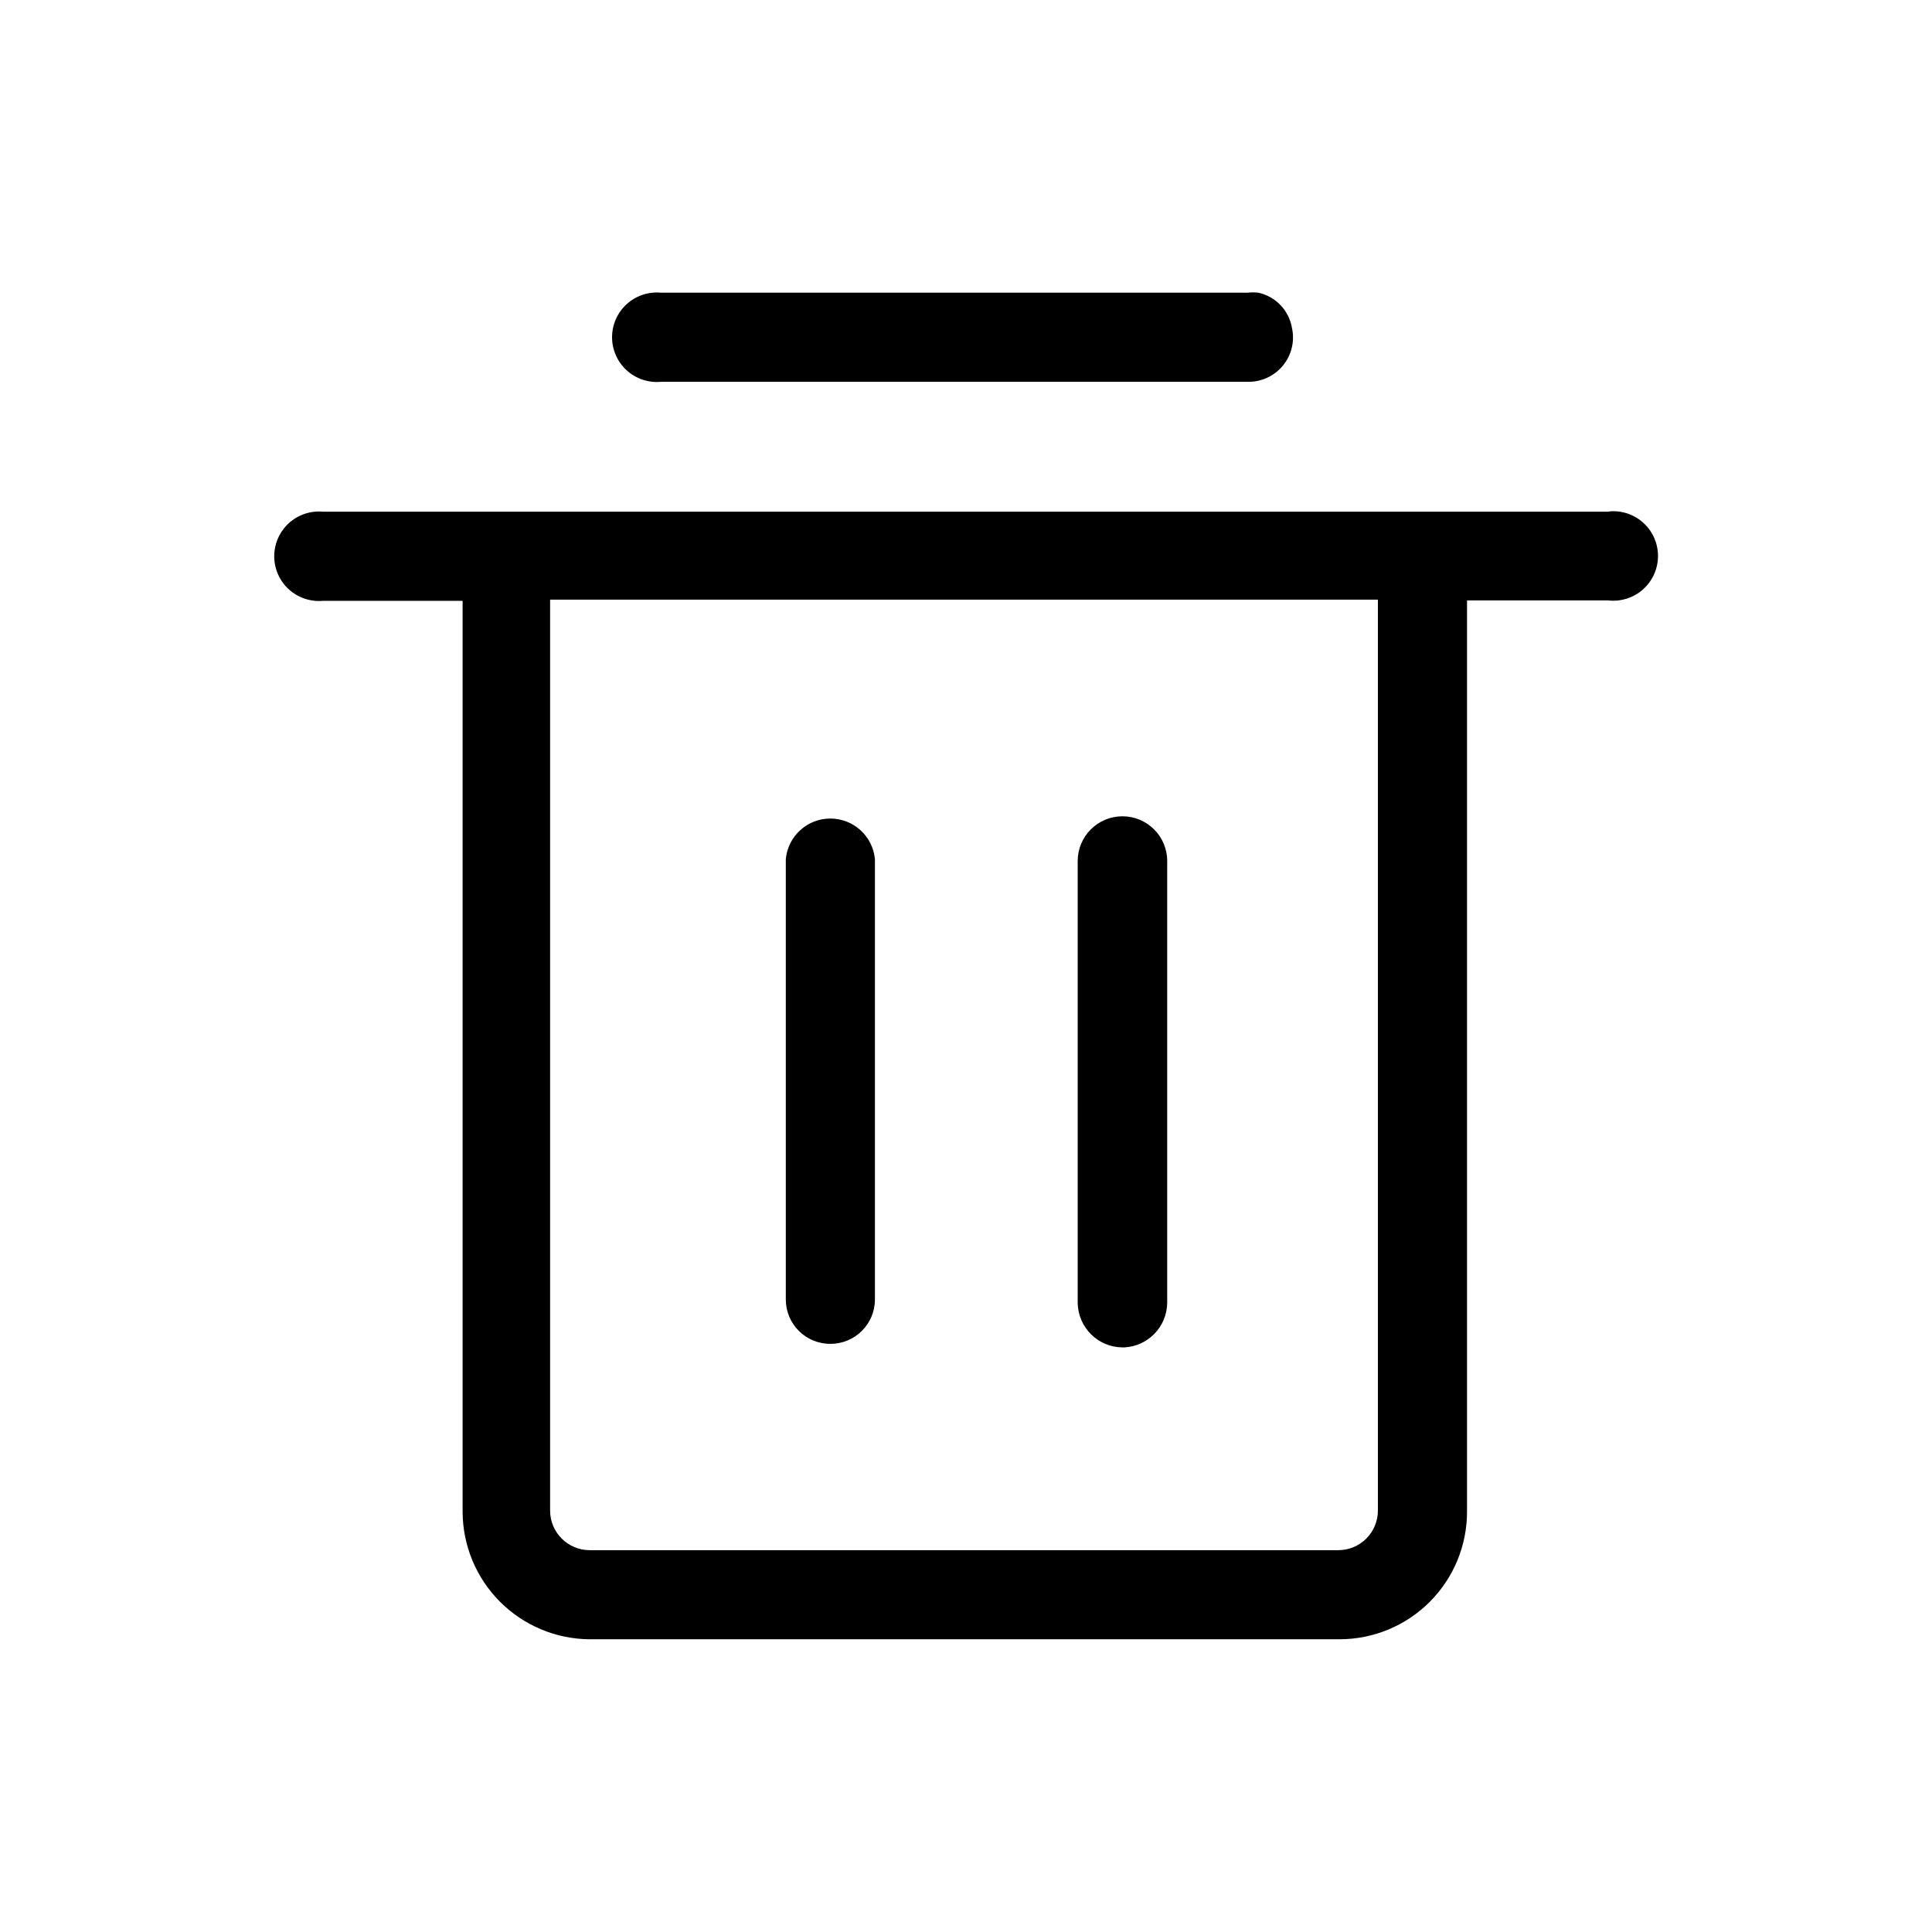 <?xml version="1.0" encoding="UTF-8"?>
<!-- Uploaded to: ICON Repo, www.svgrepo.com, Generator: ICON Repo Mixer Tools -->
<svg fill="#000000" width="800px" height="800px" version="1.1" viewBox="144 144 512 512" xmlns="http://www.w3.org/2000/svg">
 <g>
  <path d="m319.18 245.18h155.45c3.609 0.082 7.055-1.496 9.348-4.281 2.297-2.785 3.184-6.469 2.406-9.996-0.789-4.641-4.32-8.336-8.918-9.34-0.945-0.105-1.895-0.105-2.836 0h-155.45c-3.324-0.312-6.629 0.789-9.098 3.035-2.469 2.25-3.879 5.434-3.879 8.773s1.41 6.523 3.879 8.77c2.469 2.25 5.773 3.352 9.098 3.039zm250.96 34.426h-340.49c-3.324-0.312-6.629 0.789-9.098 3.035-2.469 2.25-3.879 5.434-3.879 8.773 0 3.34 1.41 6.523 3.879 8.77 2.469 2.25 5.773 3.352 9.098 3.039h36.945v241.41-0.004c0.027 8.922 3.566 17.469 9.855 23.797 6.285 6.324 14.812 9.918 23.73 10h198.8c8.98 0 17.594-3.574 23.934-9.934 6.344-6.363 9.891-14.984 9.863-23.969v-241.41h37.367v0.004c3.309 0.387 6.629-0.633 9.145-2.812 2.519-2.184 4.004-5.32 4.094-8.652 0.09-3.328-1.227-6.543-3.625-8.855-2.398-2.312-5.66-3.508-8.984-3.297zm-60.984 264.71c0 2.781-1.105 5.453-3.074 7.422s-4.637 3.074-7.422 3.074h-198.38c-5.797 0-10.496-4.699-10.496-10.496v-241.41h219.37z"/>
  <path d="m364 500.13c-6.492 0-11.754-5.262-11.754-11.754v-116.71c0.574-6.094 5.688-10.746 11.809-10.746 6.117 0 11.23 4.652 11.809 10.746v116.71c0 6.492-5.266 11.754-11.758 11.754zm77.461 0.945c-6.527-0.055-11.801-5.332-11.859-11.859v-117.03c0-6.551 5.309-11.859 11.859-11.859s11.859 5.309 11.859 11.859v117.03c-0.043 6.328-5.012 11.527-11.332 11.859z"/>
 </g>
</svg>